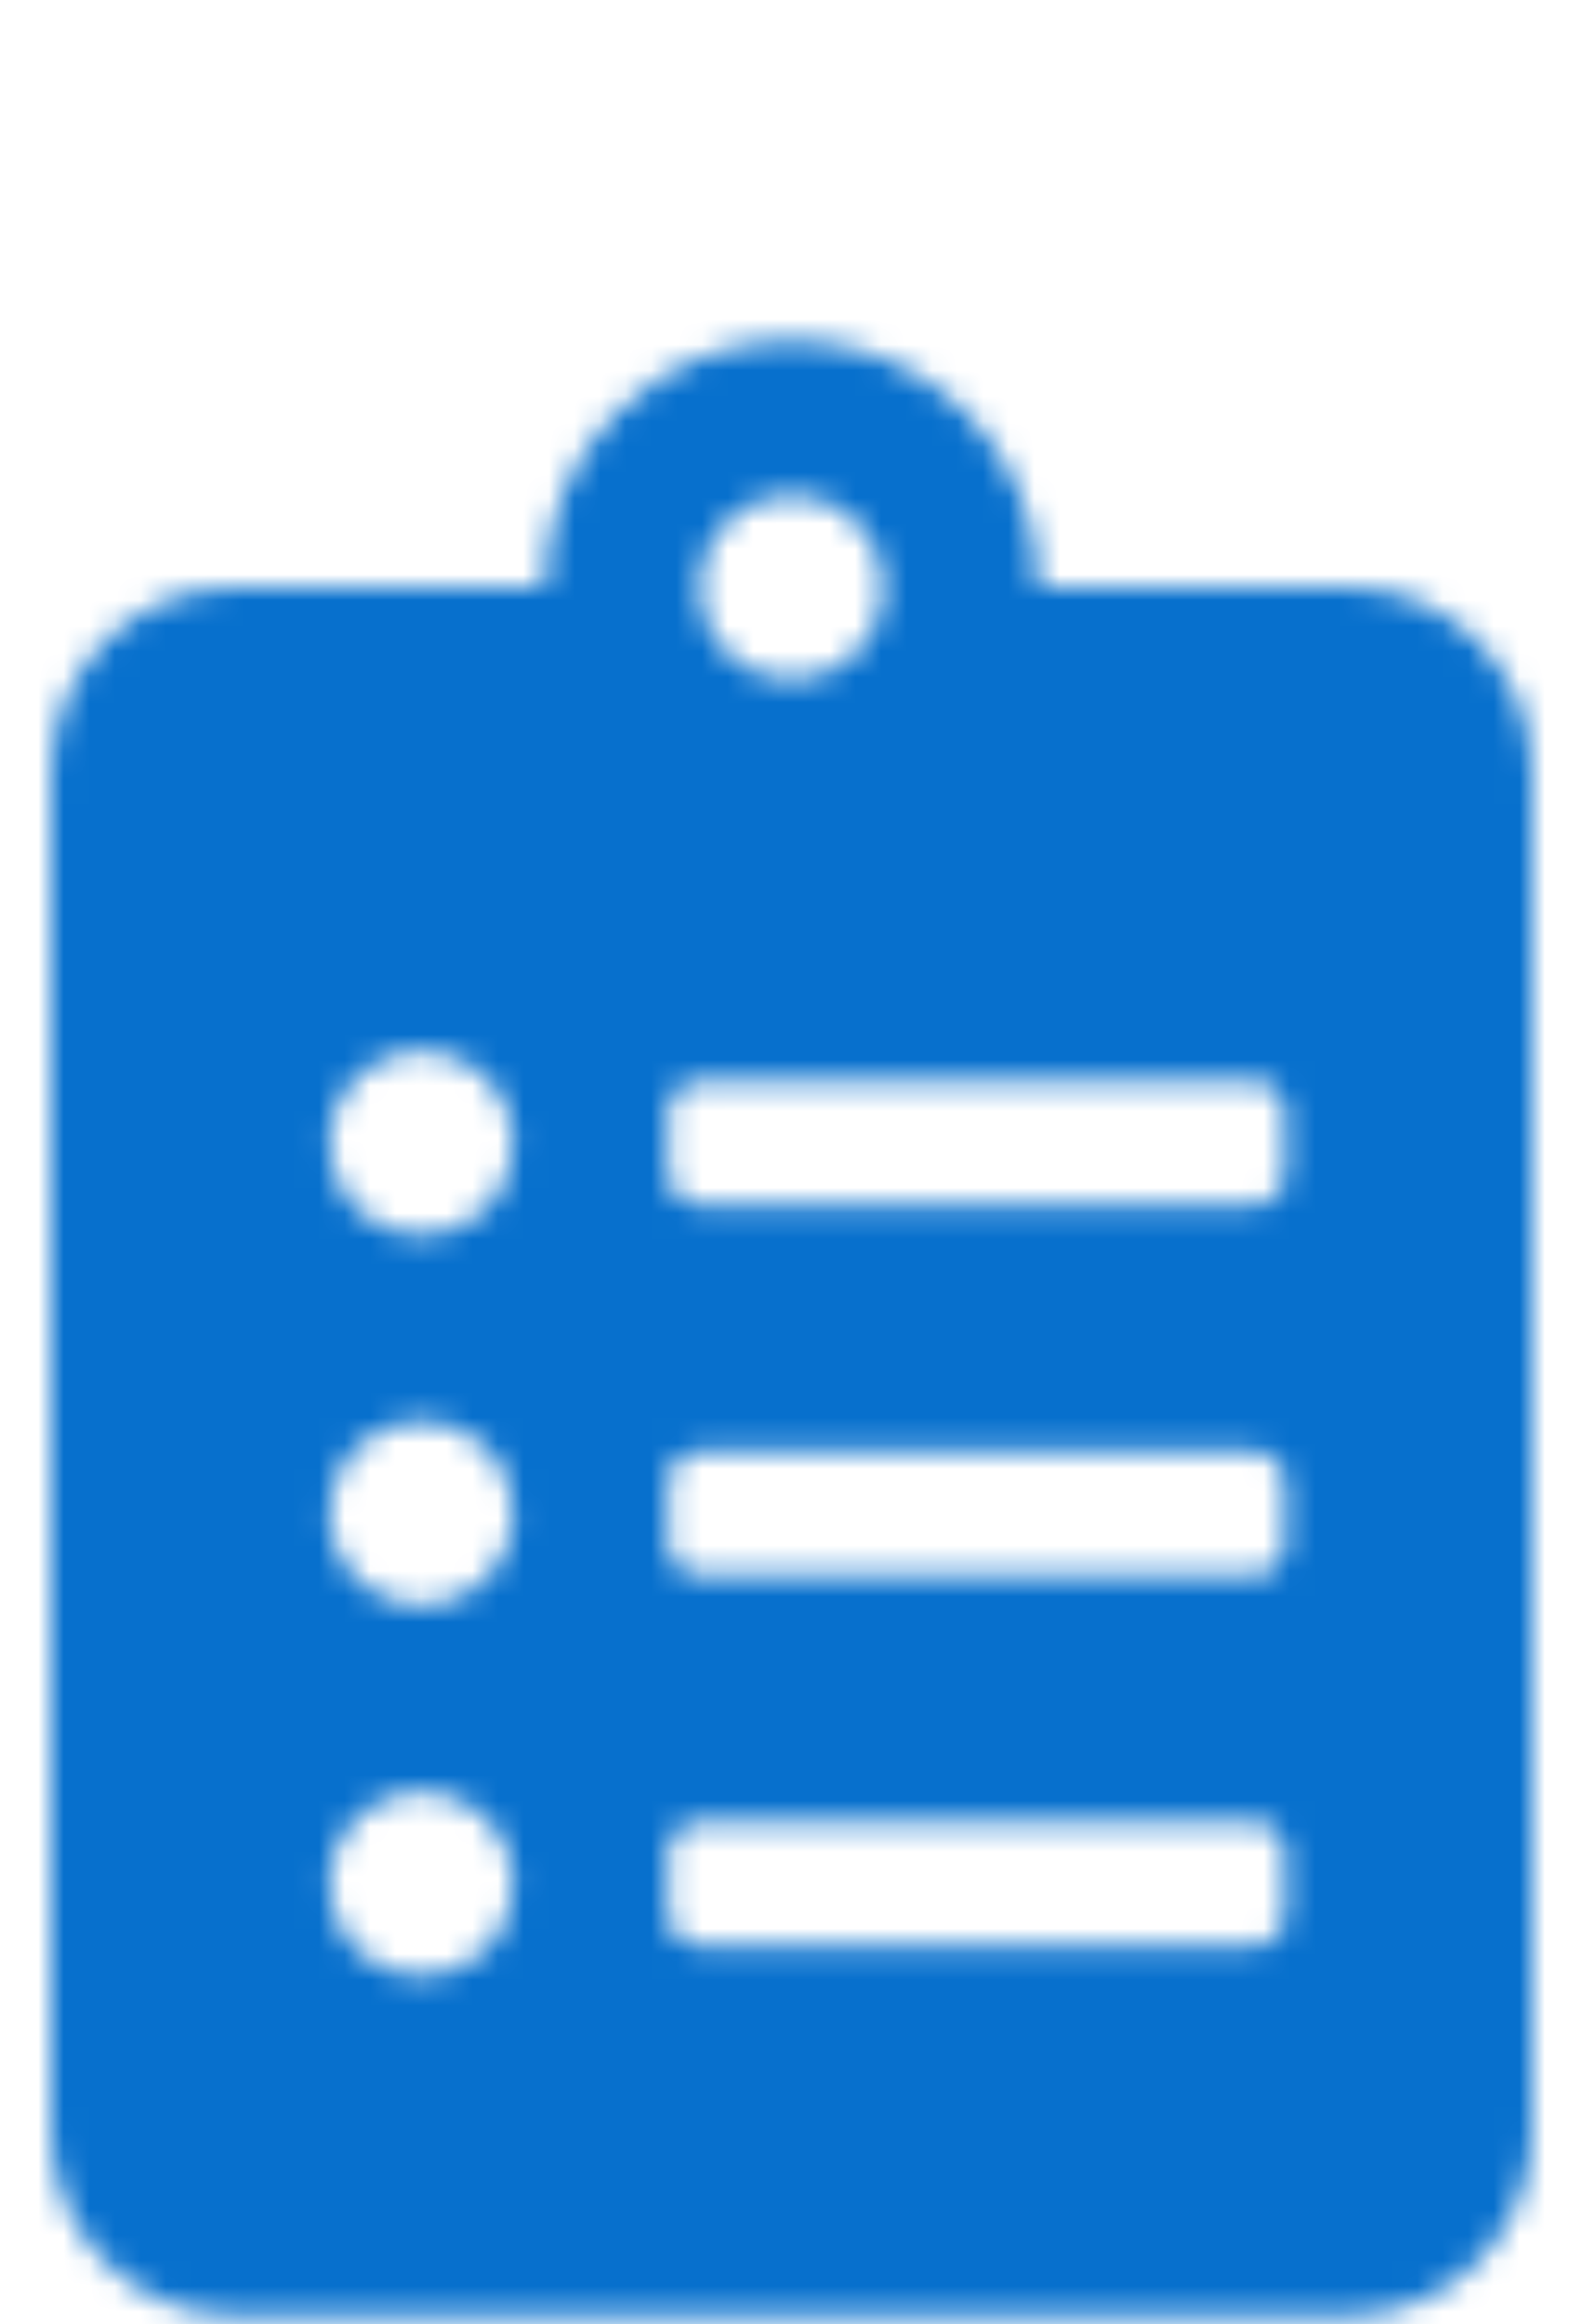<svg width="62" height="91" viewBox="0 0 62 91" fill="none" xmlns="http://www.w3.org/2000/svg">
<mask id="mask0_157_225" style="mask-type:alpha" maskUnits="userSpaceOnUse" x="2" y="13" width="58" height="78">
<path d="M52.75 23H40.667C40.667 17.668 36.332 13.333 31 13.333C25.668 13.333 21.333 17.668 21.333 23H9.25C5.247 23 2 26.247 2 30.25V83.417C2 87.419 5.247 90.667 9.25 90.667H52.75C56.753 90.667 60 87.419 60 83.417V30.25C60 26.247 56.753 23 52.75 23ZM16.5 77.375C14.491 77.375 12.875 75.759 12.875 73.75C12.875 71.741 14.491 70.125 16.5 70.125C18.509 70.125 20.125 71.741 20.125 73.75C20.125 75.759 18.509 77.375 16.5 77.375ZM16.5 62.875C14.491 62.875 12.875 61.259 12.875 59.25C12.875 57.241 14.491 55.625 16.5 55.625C18.509 55.625 20.125 57.241 20.125 59.25C20.125 61.259 18.509 62.875 16.5 62.875ZM16.5 48.375C14.491 48.375 12.875 46.759 12.875 44.75C12.875 42.741 14.491 41.125 16.5 41.125C18.509 41.125 20.125 42.741 20.125 44.75C20.125 46.759 18.509 48.375 16.5 48.375ZM31 19.375C33.009 19.375 34.625 20.991 34.625 23C34.625 25.009 33.009 26.625 31 26.625C28.991 26.625 27.375 25.009 27.375 23C27.375 20.991 28.991 19.375 31 19.375ZM50.333 74.958C50.333 75.623 49.79 76.167 49.125 76.167H27.375C26.71 76.167 26.167 75.623 26.167 74.958V72.542C26.167 71.877 26.71 71.333 27.375 71.333H49.125C49.79 71.333 50.333 71.877 50.333 72.542V74.958ZM50.333 60.458C50.333 61.123 49.79 61.667 49.125 61.667H27.375C26.71 61.667 26.167 61.123 26.167 60.458V58.042C26.167 57.377 26.71 56.833 27.375 56.833H49.125C49.79 56.833 50.333 57.377 50.333 58.042V60.458ZM50.333 45.958C50.333 46.623 49.79 47.167 49.125 47.167H27.375C26.71 47.167 26.167 46.623 26.167 45.958V43.542C26.167 42.877 26.71 42.333 27.375 42.333H49.125C49.79 42.333 50.333 42.877 50.333 43.542V45.958Z" fill="black"/>
</mask>
<g mask="url(#mask0_157_225)">
<rect x="-14" y="9.5" width="105" height="86" fill="#0770CD"/>
</g>
</svg>
